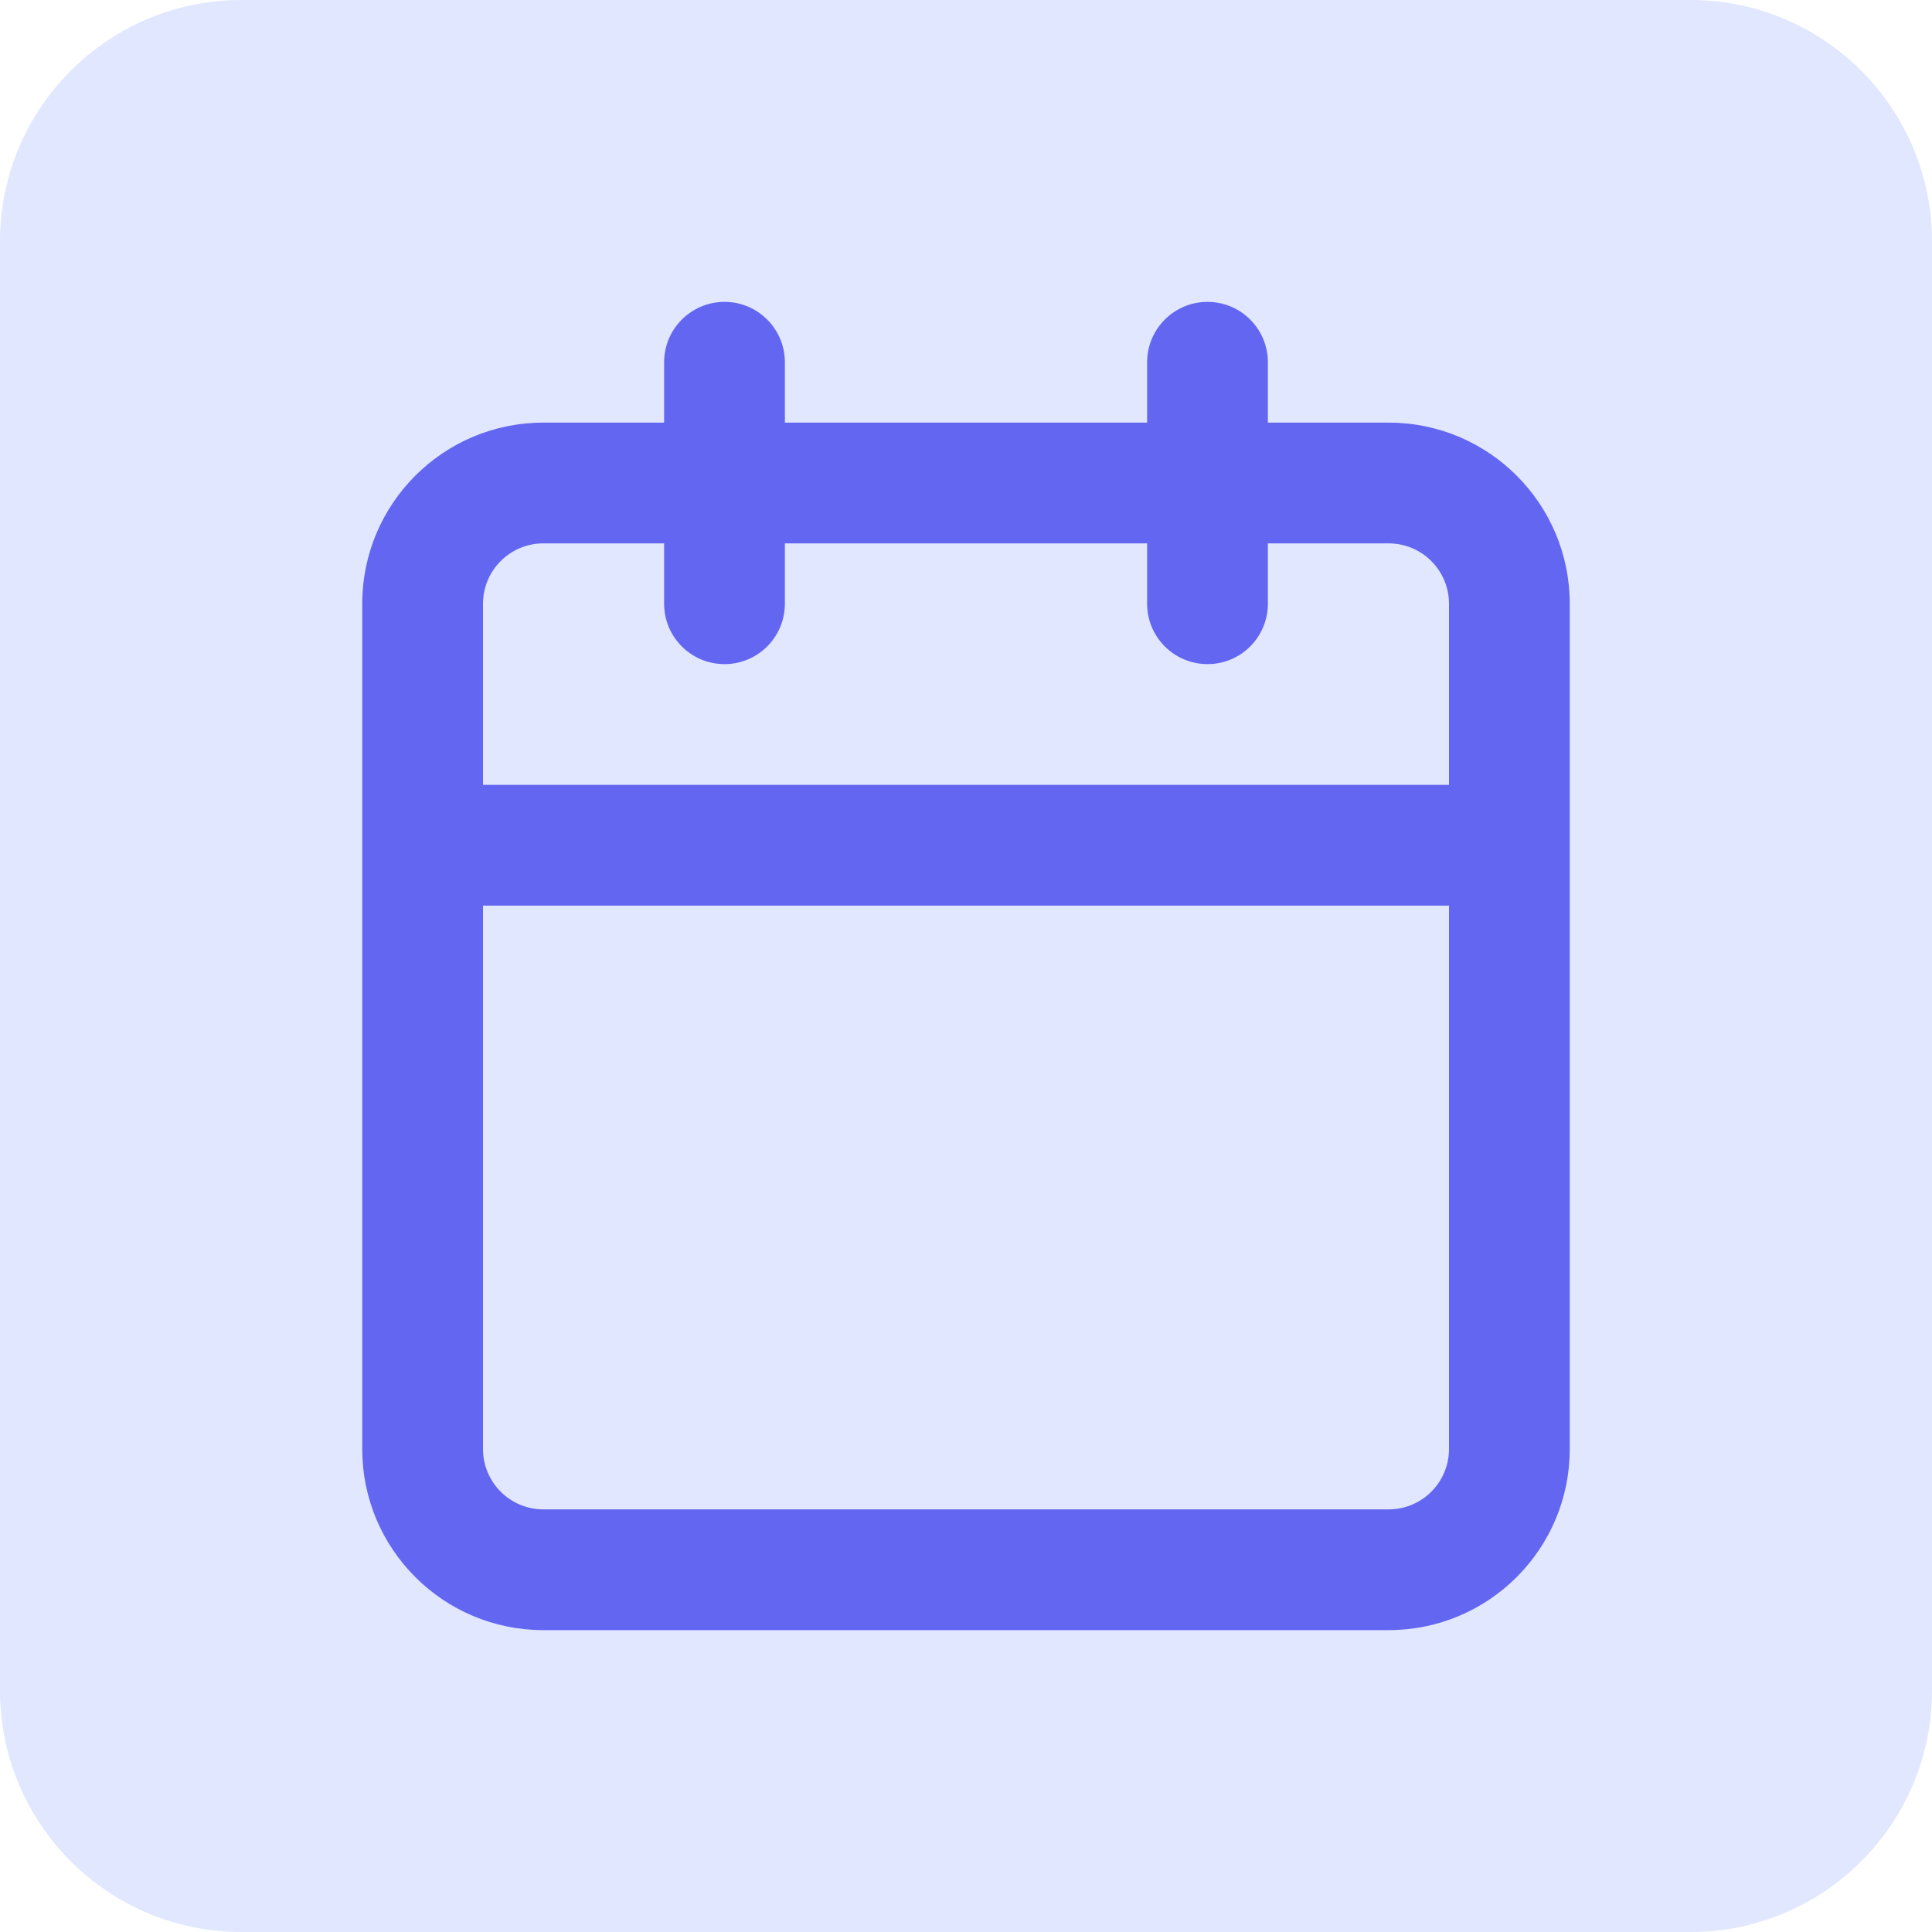 <svg width="32" height="32" viewBox="0 0 32 32" fill="none" xmlns="http://www.w3.org/2000/svg">
<path d="M0 4C0 1.791 1.791 0 4 0H28C30.209 0 32 1.791 32 4V28C32 30.209 30.209 32 28 32H4C1.791 32 0 30.209 0 28V4Z" fill="#E0E7FF"/>
<path fill-rule="evenodd" clip-rule="evenodd" d="M20 5C20.552 5 21 5.448 21 6V7H23C24.657 7 26 8.343 26 10V14V24C26 25.657 24.657 27 23 27H9C7.343 27 6 25.657 6 24V14V10C6 8.343 7.343 7 9 7H11V6C11 5.448 11.448 5 12 5C12.552 5 13 5.448 13 6V7H19V6C19 5.448 19.448 5 20 5ZM11 9V10C11 10.552 11.448 11 12 11C12.552 11 13 10.552 13 10V9H19V10C19 10.552 19.448 11 20 11C20.552 11 21 10.552 21 10V9H23C23.552 9 24 9.448 24 10V13H8V10C8 9.448 8.448 9 9 9H11ZM24 15V24C24 24.552 23.552 25 23 25H9C8.448 25 8 24.552 8 24V15H24Z" fill="#6366F1"/>
</svg>
